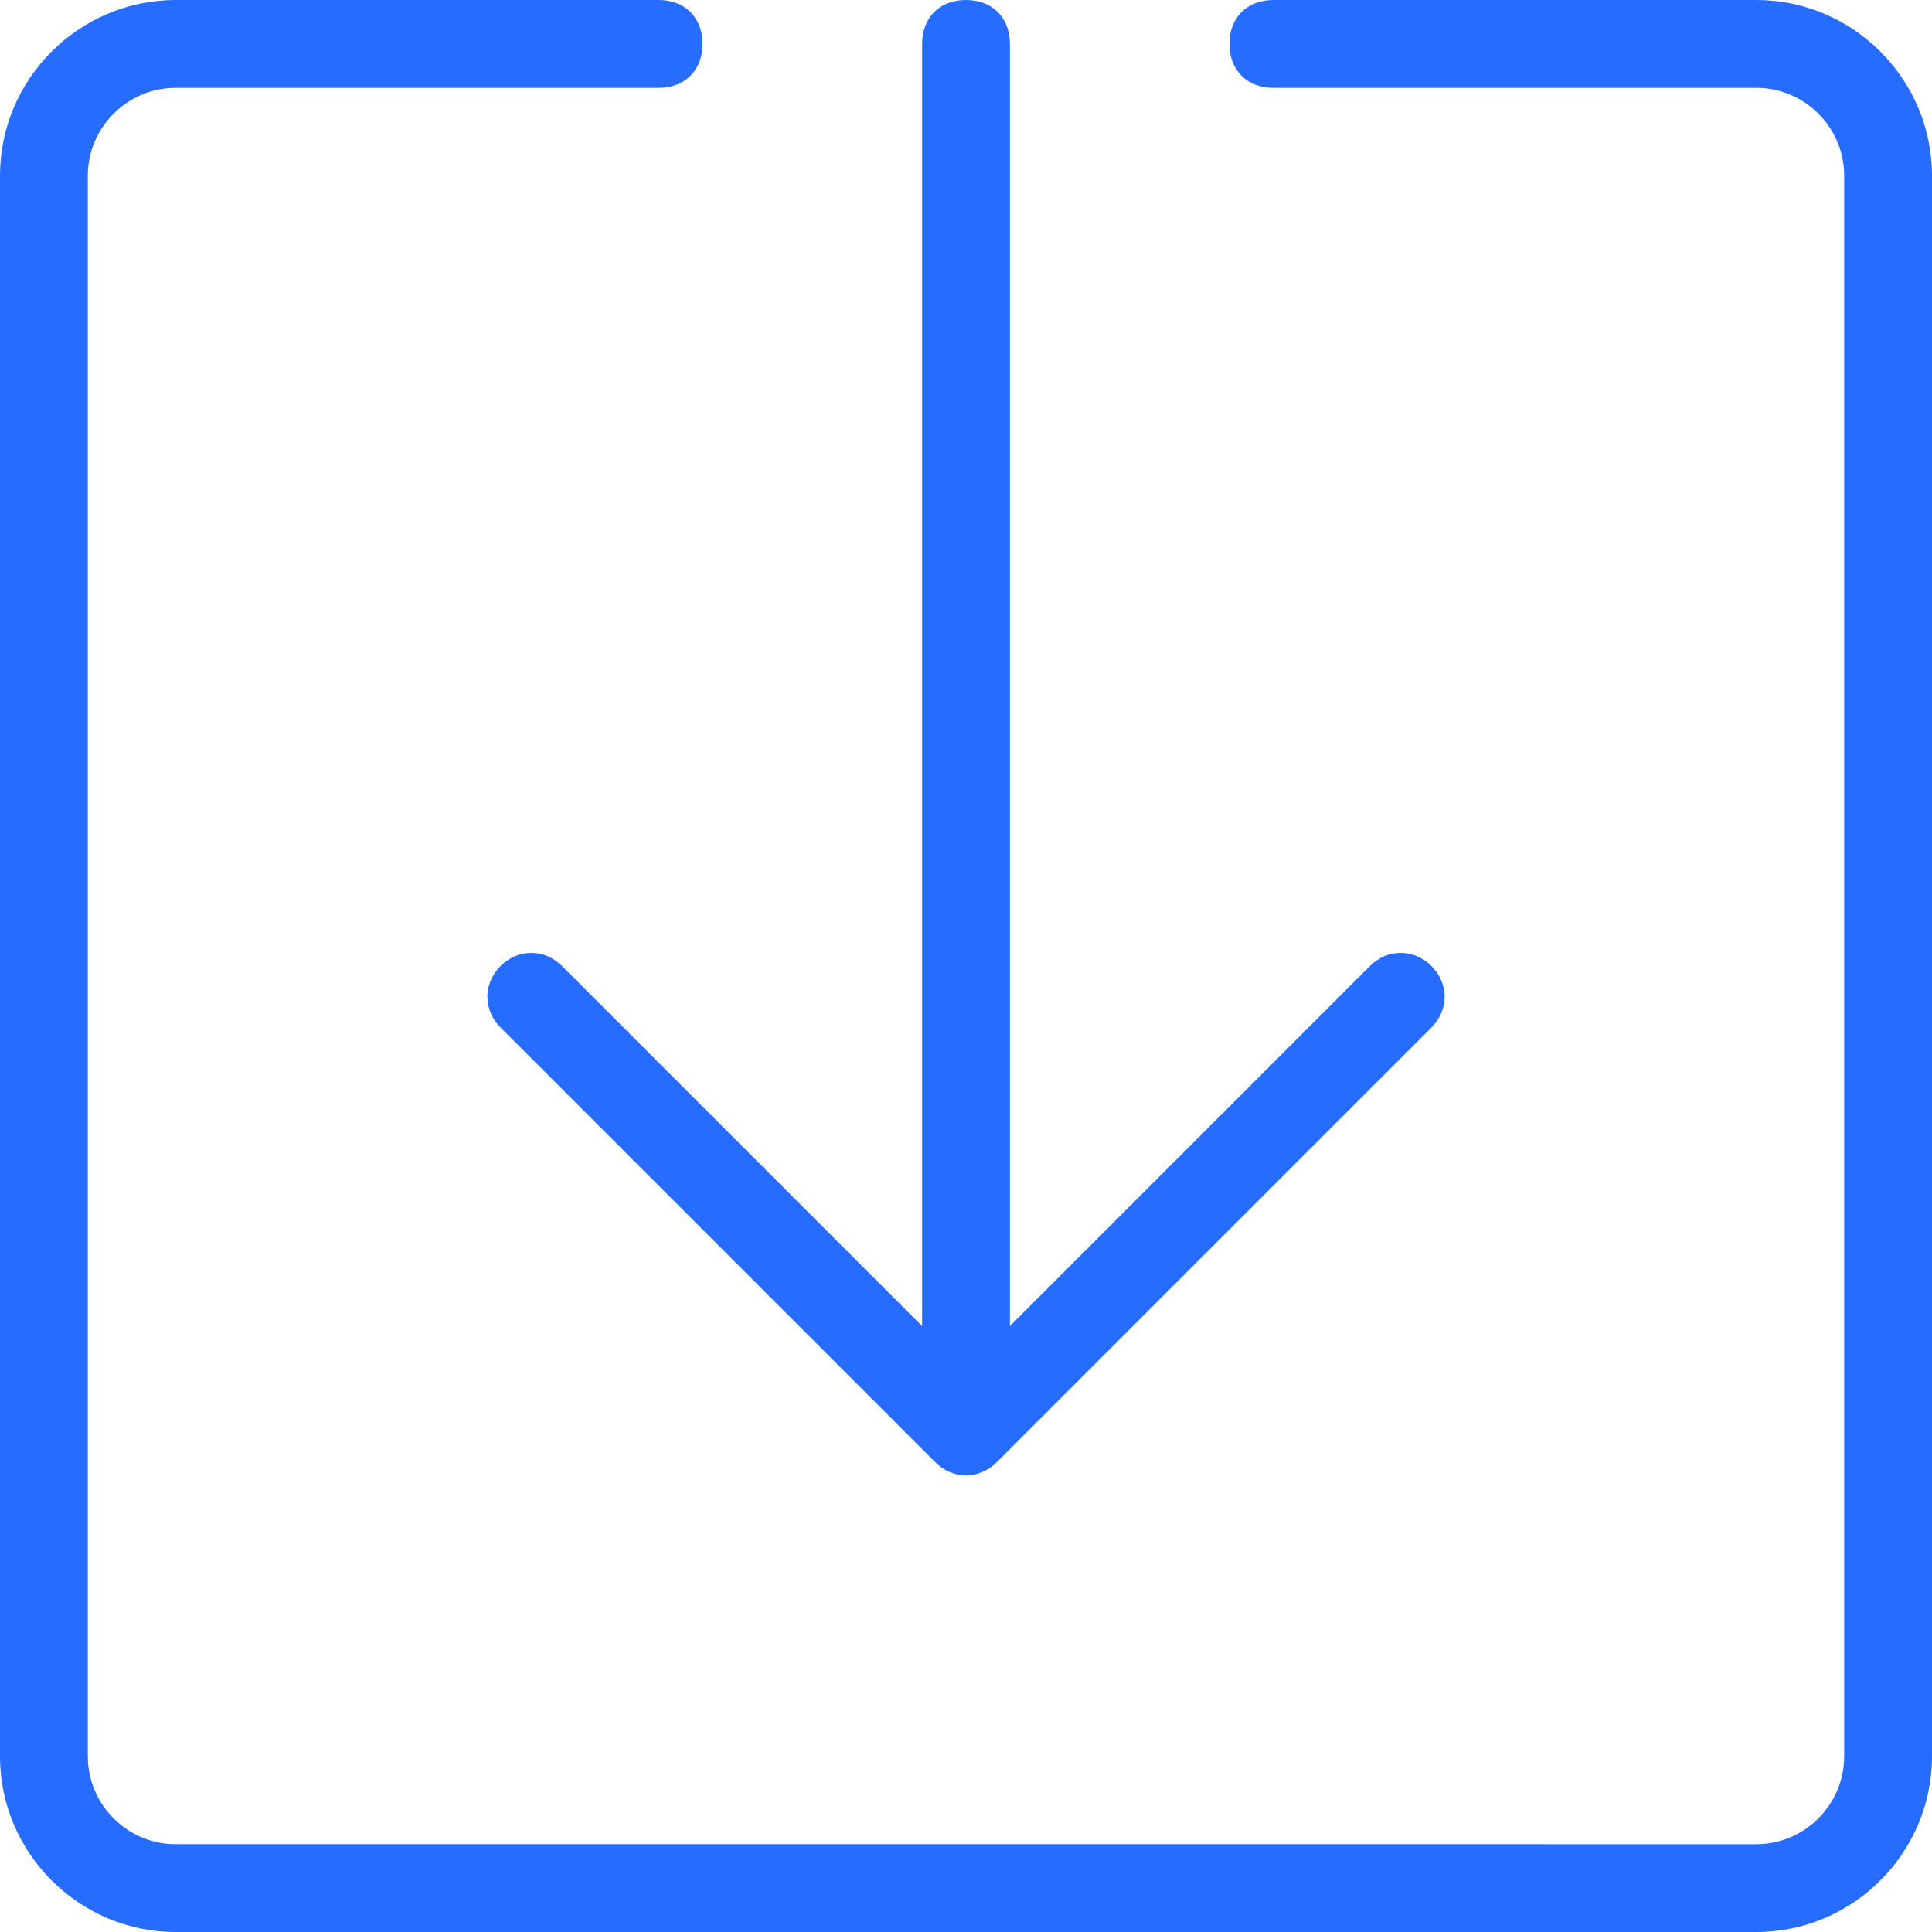 <?xml version="1.0" standalone="no"?><!DOCTYPE svg PUBLIC "-//W3C//DTD SVG 1.1//EN" "http://www.w3.org/Graphics/SVG/1.1/DTD/svg11.dtd"><svg t="1734619402777" class="icon" viewBox="0 0 1024 1024" version="1.1" xmlns="http://www.w3.org/2000/svg" p-id="43689" width="32" height="32" xmlns:xlink="http://www.w3.org/1999/xlink"><path d="M265.309 512c-9.309 9.309-9.309 23.273 0 32.582l230.4 230.4c9.309 9.309 23.273 9.309 32.582 0l230.4-230.4c9.309-9.309 9.309-23.273 0-32.582-9.309-9.309-23.273-9.309-32.582 0L535.273 702.836V23.273c0-13.964-9.309-23.273-23.273-23.273s-23.273 9.309-23.273 23.273v679.564L297.891 512c-9.309-9.309-23.273-9.309-32.582 0zM930.909 0H674.909c-13.964 0-23.273 9.309-23.273 23.273s9.309 23.273 23.273 23.273h256c25.6 0 46.545 20.945 46.545 46.545v837.818c0 25.6-20.945 46.545-46.545 46.545H93.091c-25.6 0-46.545-20.945-46.545-46.545V93.091c0-25.6 20.945-46.545 46.545-46.545h256c13.964 0 23.273-9.309 23.273-23.273s-9.309-23.273-23.273-23.273H93.091C41.891 0 0 41.891 0 93.091v837.818c0 51.2 41.891 93.091 93.091 93.091h837.818c51.2 0 93.091-41.891 93.091-93.091V93.091c0-51.2-41.891-93.091-93.091-93.091z" fill="#256cff" p-id="43690"></path></svg>